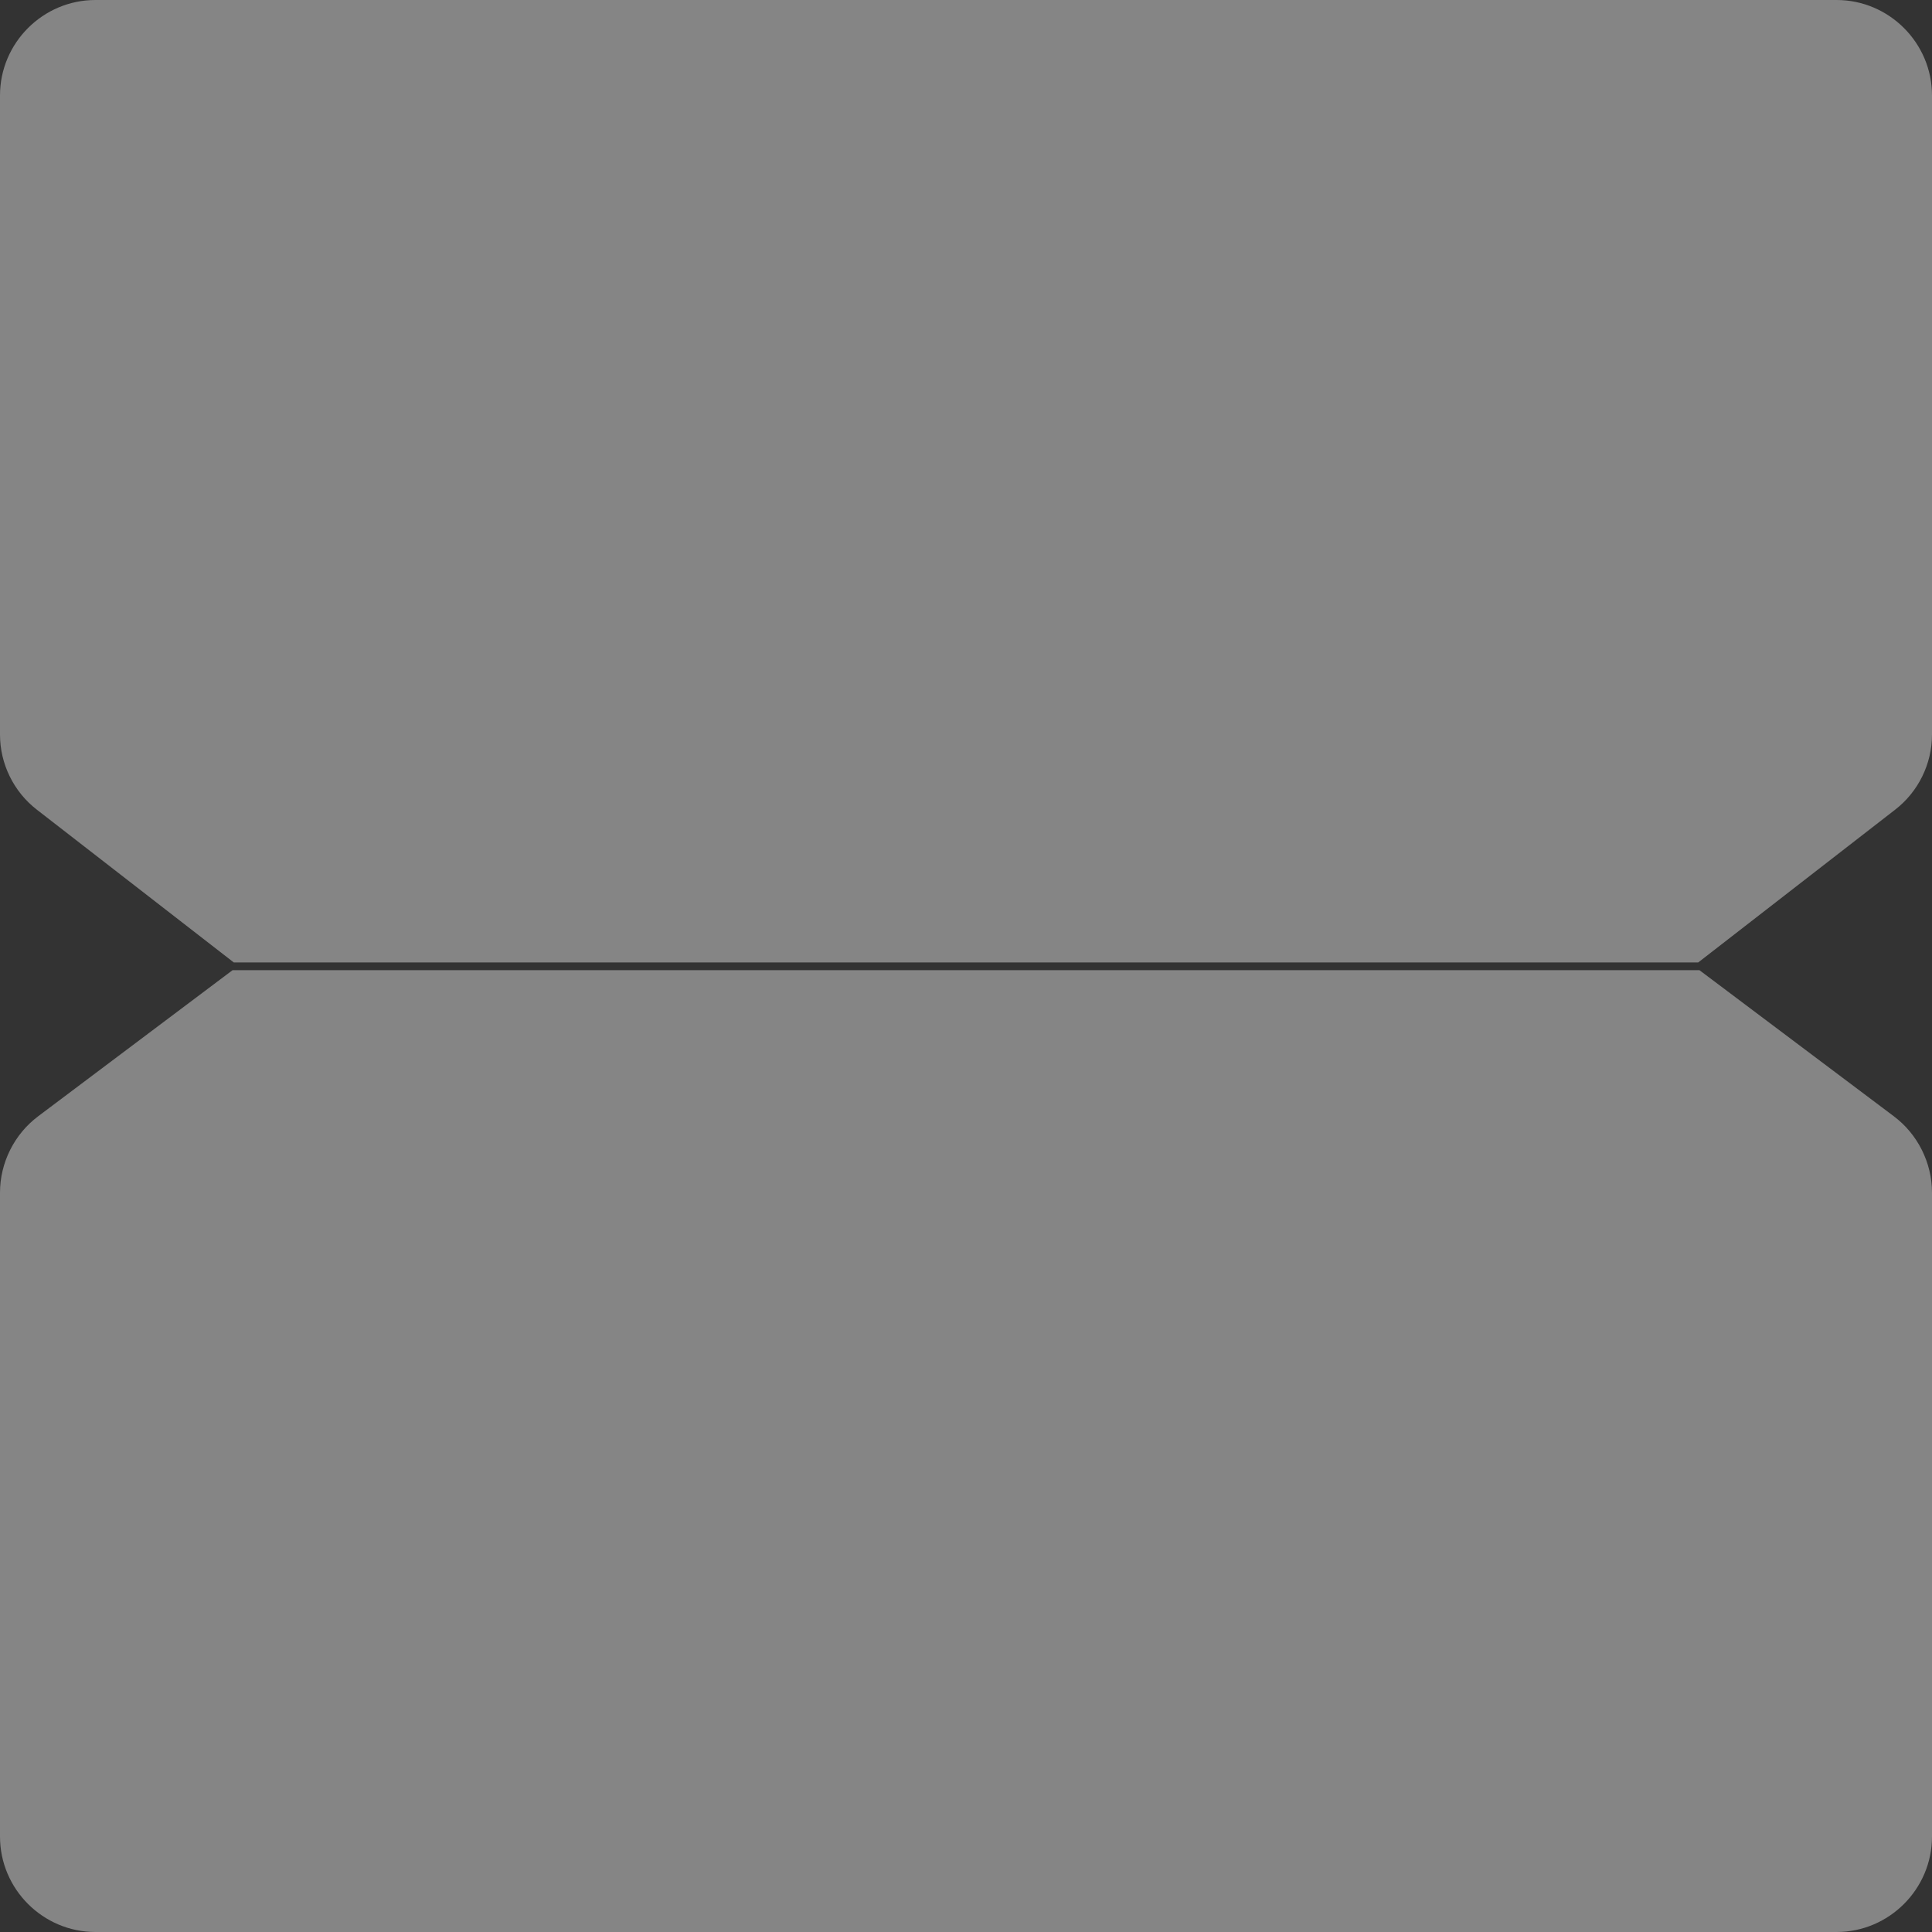 <?xml version="1.0" encoding="utf-8"?>
<!-- Generator: Adobe Illustrator 26.2.1, SVG Export Plug-In . SVG Version: 6.00 Build 0)  -->
<svg version="1.1" id="Layer_1" xmlns="http://www.w3.org/2000/svg" xmlns:xlink="http://www.w3.org/1999/xlink" x="0px" y="0px"
	 viewBox="0 0 324 324" style="enable-background:new 0 0 324 324;" xml:space="preserve">
<rect x="0" y="0" width="324" height="324" fill="#333333" stroke="none"/>
<style type="text/css">
	.st0{opacity:0.4;fill:#FFFFFF;enable-background:new    ;}
</style>
<g>
	<path class="st0" d="M317.6,187.2L285,162.7H39L6.4,187.2c-4,3-6.4,7.8-6.4,12.8v108c0,8.8,7.2,16,16,16h292c8.8,0,16-7.2,16-16
		V200C324,195,321.6,190.2,317.6,187.2z"/>
	<path class="st0" d="M308,0H16C7.2,0,0,7.2,0,16v107.2c0,4.9,2.3,9.6,6.2,12.6l33,25.6h245.6l33-25.6c3.9-3,6.2-7.7,6.2-12.6V16
		C324,7.2,316.8,0,308,0z"/>
</g>
</svg>
